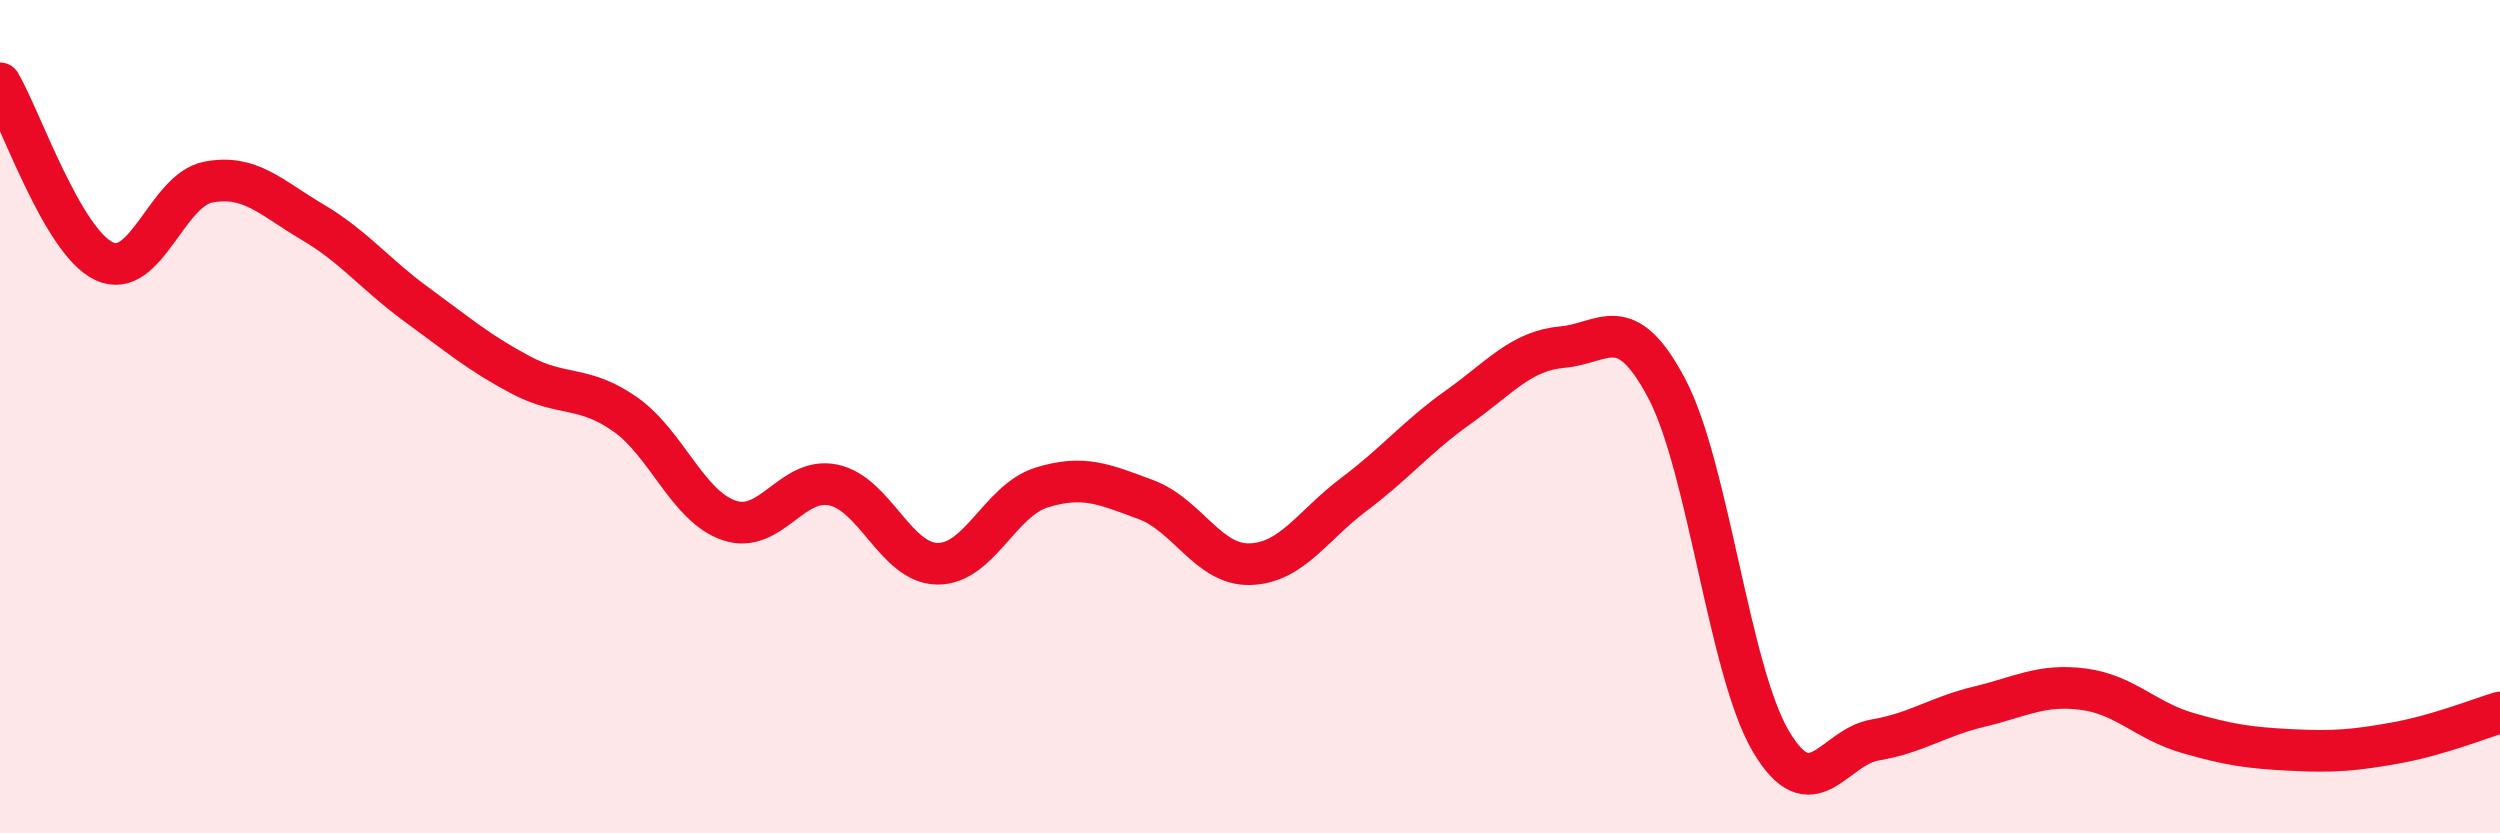 
    <svg width="60" height="20" viewBox="0 0 60 20" xmlns="http://www.w3.org/2000/svg">
      <path
        d="M 0,2 C 0.5,2.85 1.5,5.8 2.5,6.27 C 3.5,6.74 4,4.56 5,4.37 C 6,4.18 6.5,4.74 7.5,5.33 C 8.5,5.92 9,6.58 10,7.31 C 11,8.04 11.5,8.47 12.5,9 C 13.5,9.53 14,9.24 15,9.94 C 16,10.64 16.5,12.15 17.5,12.49 C 18.5,12.83 19,11.43 20,11.64 C 21,11.85 21.5,13.52 22.5,13.53 C 23.5,13.54 24,12.01 25,11.7 C 26,11.39 26.5,11.62 27.5,11.99 C 28.5,12.36 29,13.57 30,13.54 C 31,13.51 31.5,12.61 32.5,11.86 C 33.5,11.11 34,10.48 35,9.77 C 36,9.06 36.5,8.42 37.5,8.33 C 38.5,8.24 39,7.43 40,9.32 C 41,11.21 41.5,16.1 42.5,17.79 C 43.5,19.48 44,17.93 45,17.76 C 46,17.59 46.5,17.2 47.5,16.96 C 48.5,16.72 49,16.41 50,16.54 C 51,16.67 51.5,17.3 52.5,17.59 C 53.5,17.88 54,17.95 55,18 C 56,18.05 56.5,18.01 57.5,17.83 C 58.5,17.65 59.5,17.25 60,17.1L60 20L0 20Z"
        fill="#EB0A25"
        opacity="0.1"
        stroke-linecap="round"
        stroke-linejoin="round"
      />
      <path
        d="M 0,2 C 0.5,2.85 1.5,5.8 2.5,6.27 C 3.5,6.74 4,4.56 5,4.37 C 6,4.18 6.5,4.74 7.5,5.33 C 8.5,5.92 9,6.58 10,7.31 C 11,8.04 11.5,8.47 12.5,9 C 13.5,9.53 14,9.24 15,9.94 C 16,10.64 16.5,12.15 17.5,12.49 C 18.5,12.83 19,11.43 20,11.64 C 21,11.85 21.5,13.52 22.5,13.53 C 23.5,13.54 24,12.01 25,11.7 C 26,11.39 26.5,11.62 27.5,11.99 C 28.5,12.36 29,13.57 30,13.54 C 31,13.51 31.5,12.61 32.5,11.86 C 33.5,11.11 34,10.48 35,9.77 C 36,9.06 36.5,8.42 37.5,8.33 C 38.5,8.24 39,7.43 40,9.32 C 41,11.21 41.5,16.1 42.5,17.79 C 43.5,19.48 44,17.93 45,17.76 C 46,17.59 46.5,17.2 47.5,16.96 C 48.5,16.72 49,16.41 50,16.54 C 51,16.67 51.5,17.3 52.5,17.59 C 53.5,17.88 54,17.95 55,18 C 56,18.05 56.5,18.01 57.5,17.83 C 58.5,17.65 59.5,17.25 60,17.1"
        stroke="#EB0A25"
        stroke-width="1"
        fill="none"
        stroke-linecap="round"
        stroke-linejoin="round"
      />
    </svg>
  